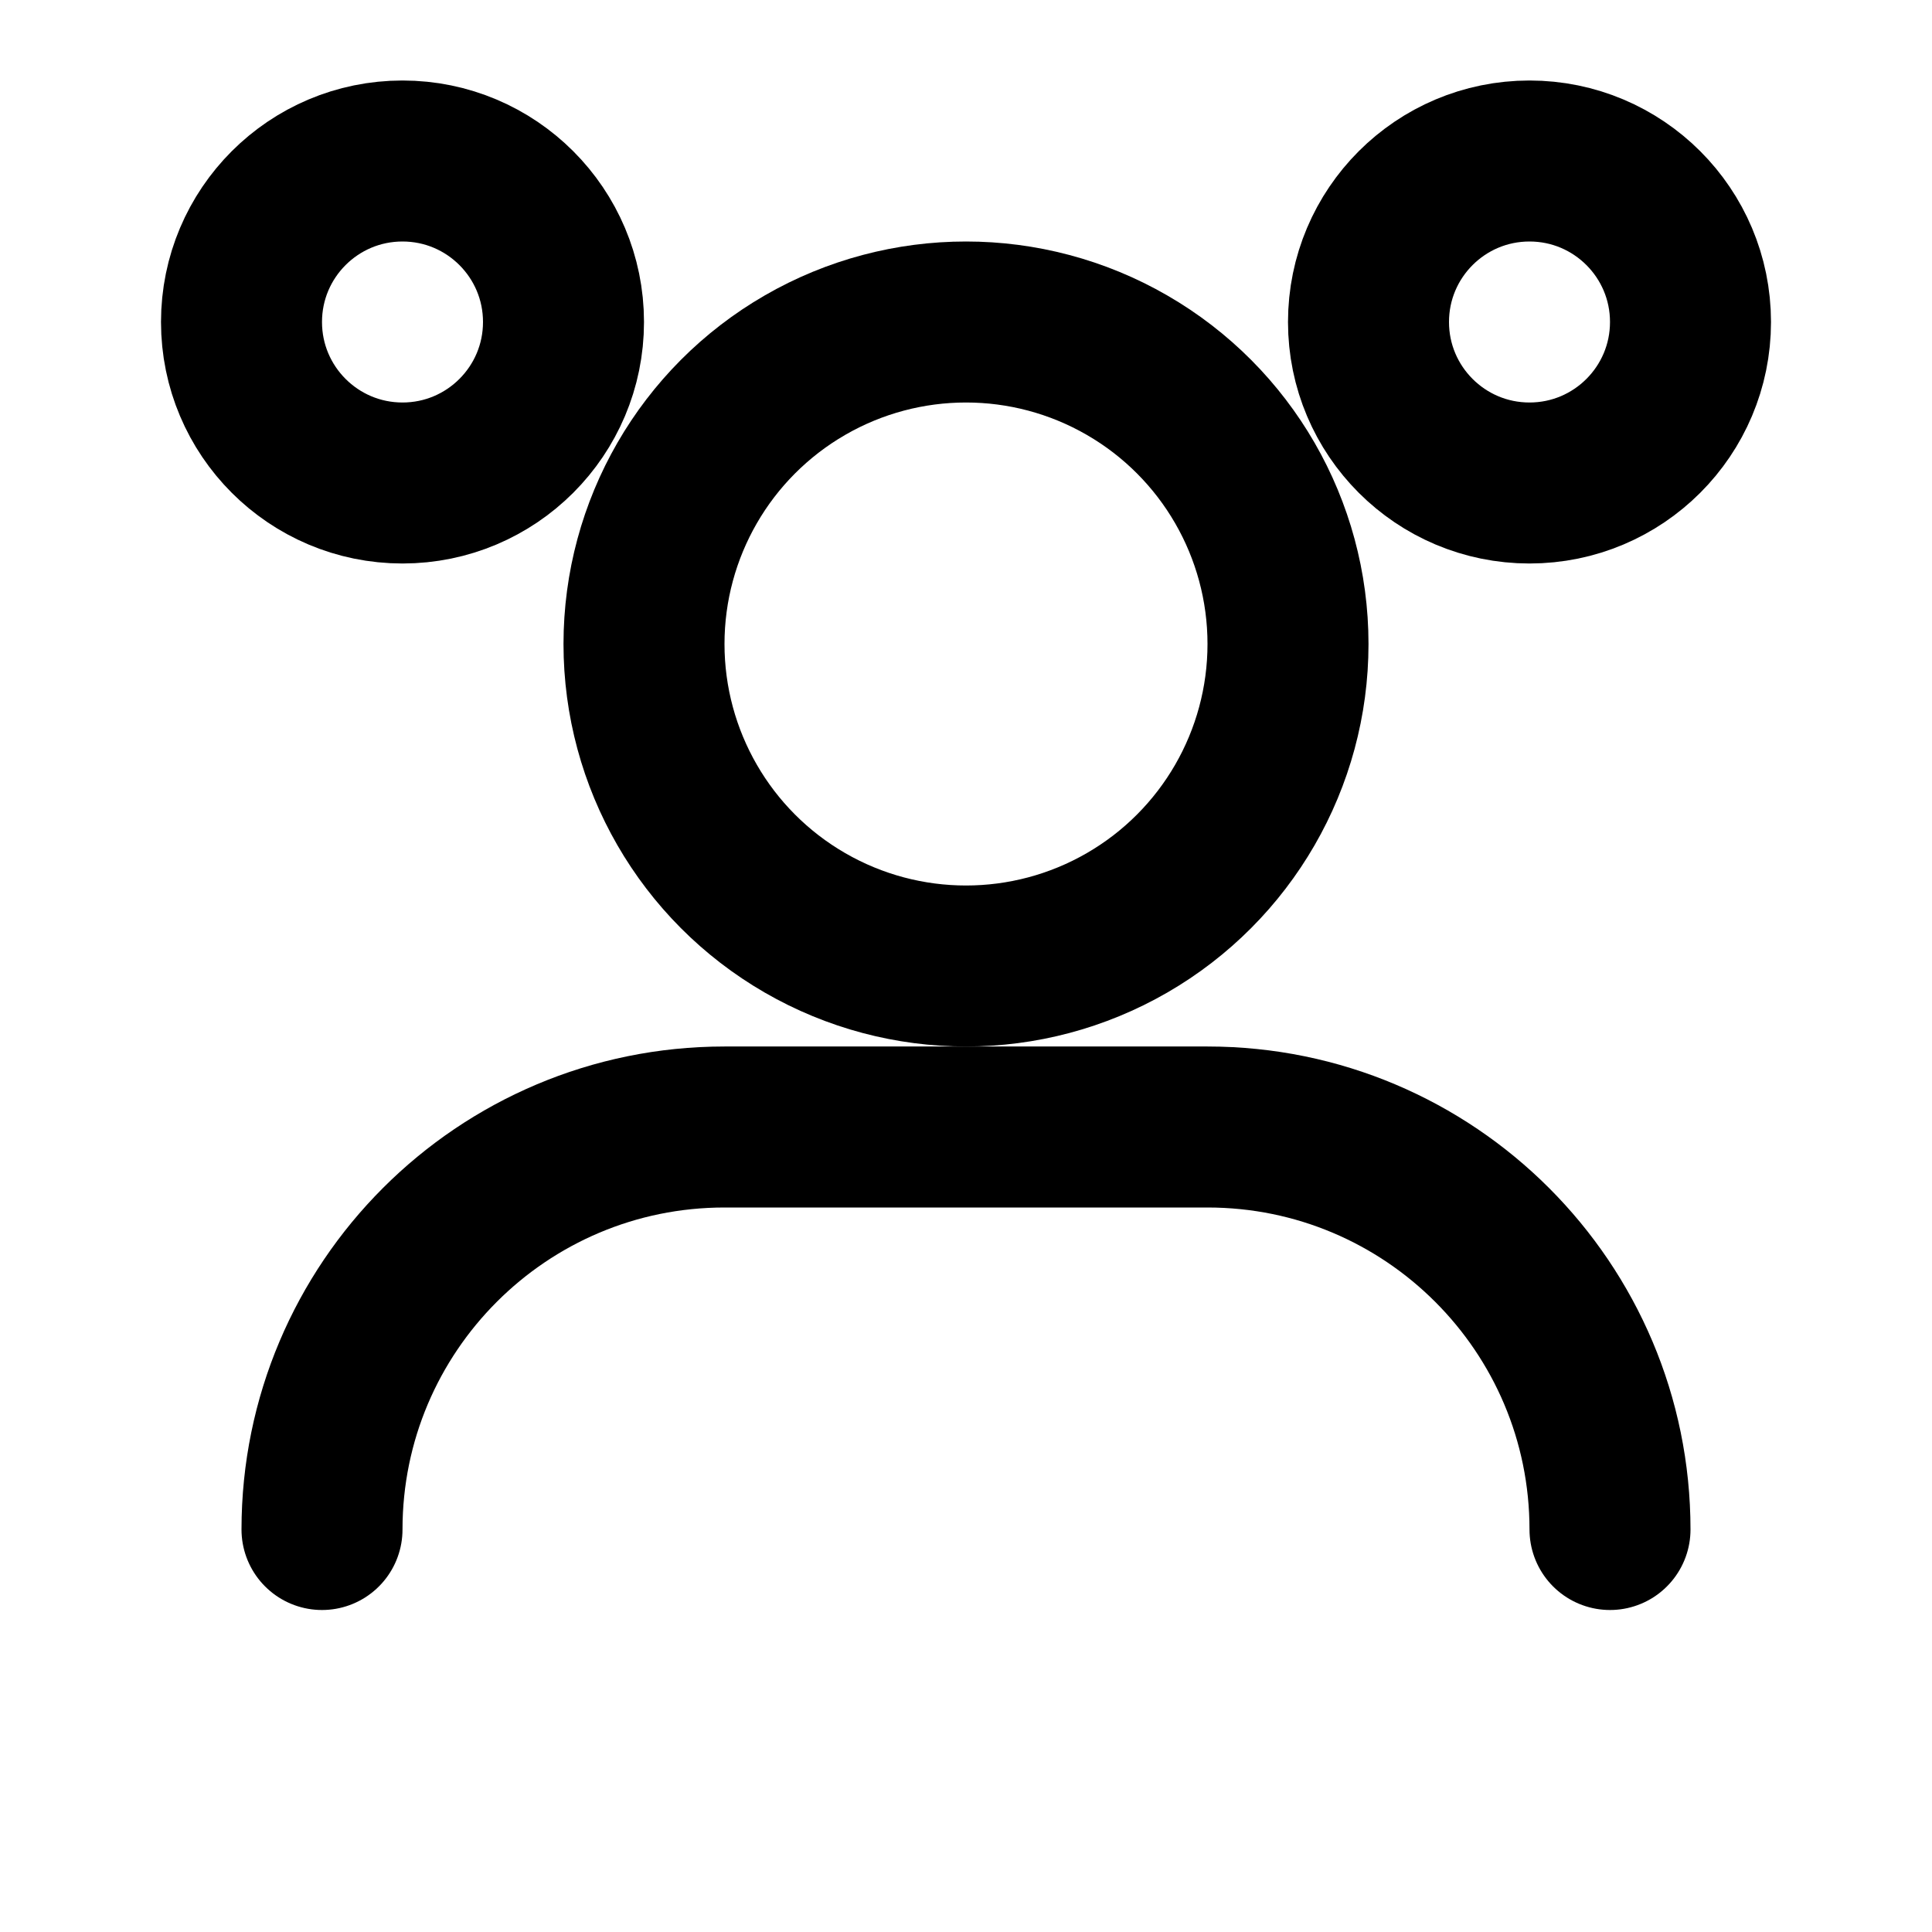 <?xml version="1.0" encoding="UTF-8"?>
<svg width="24" height="24" viewBox="0 0 24 24" fill="none" xmlns="http://www.w3.org/2000/svg">
  <circle cx="12" cy="8" r="4" stroke="currentColor" stroke-width="2"/>
  <path d="M4 19C4 16.239 6.239 14 9 14H15C17.761 14 20 16.239 20 19" stroke="currentColor" stroke-width="2" stroke-linecap="round"/>
  <circle cx="19" cy="4" r="2" stroke="currentColor" stroke-width="2"/>
  <circle cx="5" cy="4" r="2" stroke="currentColor" stroke-width="2"/>
</svg> 